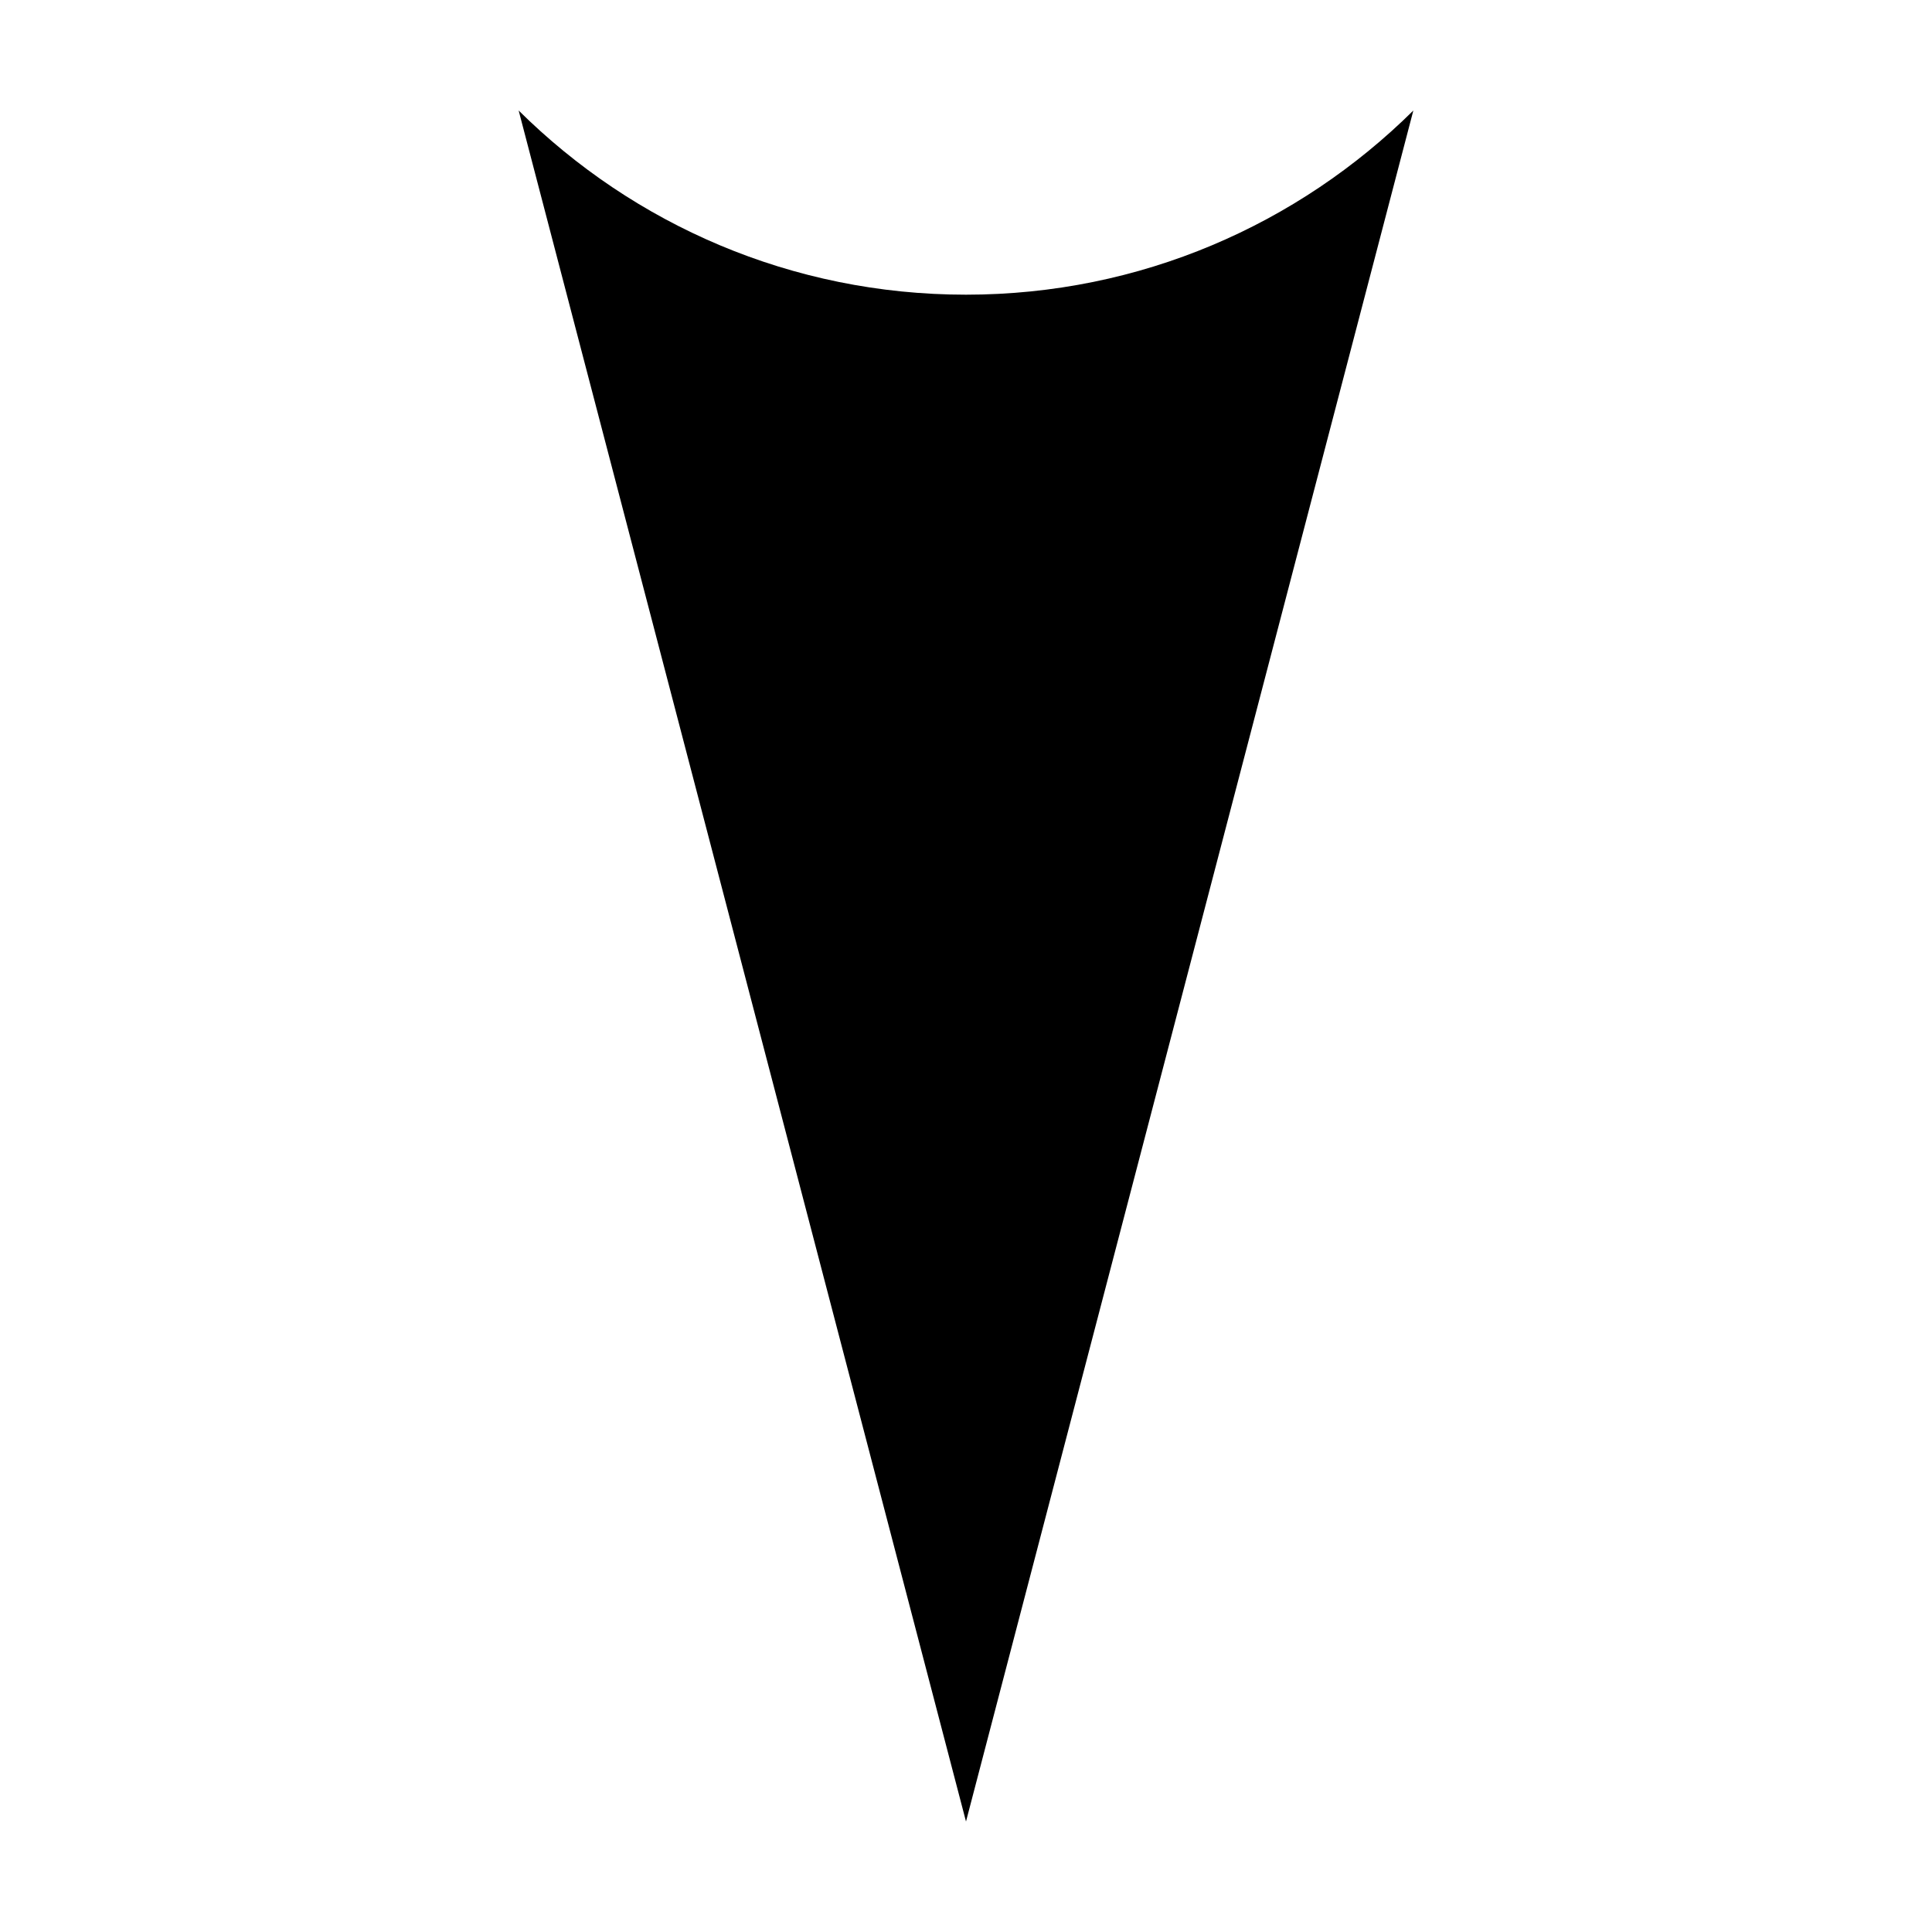 <?xml version="1.0" encoding="UTF-8"?>
<!-- Uploaded to: ICON Repo, www.iconrepo.com, Generator: ICON Repo Mixer Tools -->
<svg fill="#000000" width="800px" height="800px" version="1.1" viewBox="144 144 512 512" xmlns="http://www.w3.org/2000/svg">
 <path d="m281.45 173.29 118.55 453.43 118.55-453.43c-30.457 30.156-72.305 48.805-118.55 48.805-46.262 0-88.098-18.633-118.55-48.805z" fill-rule="evenodd"/>
</svg>